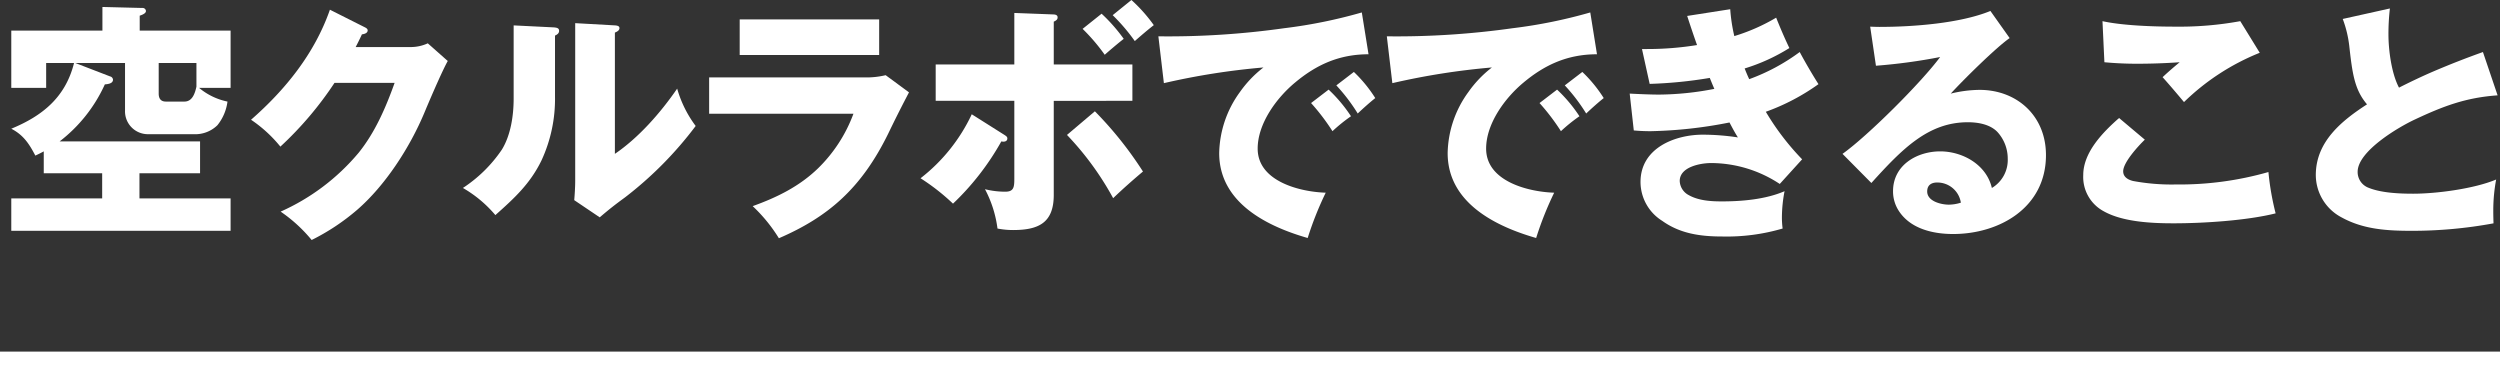 <svg xmlns="http://www.w3.org/2000/svg" width="521" height="76.279" viewBox="0 0 521 76.279"><rect x="0" y="0" width="521" height="76.279" fill="#333333" stroke="none"/><g transform="translate(-63.5 -64.721)"><g transform="translate(63.166 64.721)"><path d="M54.763,9.03V20.963H48.2a13.465,13.465,0,0,0,5.914,2.854,9.829,9.829,0,0,1-2.1,4.929A6.589,6.589,0,0,1,47.1,30.613H37.474a4.762,4.762,0,0,1-4.711-4.929v-9.91H22.39l7.266,2.8a.759.759,0,0,1,.6.674c0,.83-1.1.934-1.7.986a31.227,31.227,0,0,1-9.421,11.881H48.4v6.641H35.77V44H54.763v6.745H9.059V44H28v-5.24H15.825V34.193c-.351.207-1.4.726-1.754.882-1.3-2.491-2.506-4.306-5.012-5.6,6.415-2.646,11.276-6.485,13.08-13.7H16.326v5.188H9.059V9.03H28.052V4.1l8.319.208a.686.686,0,0,1,.751.623c0,.363-.351.674-1.3.986V9.03ZM39.779,22.156c0,1.038.451,1.66,1.5,1.66h3.859c1.654,0,2.2-1.712,2.506-3.113V15.774H39.779Z" transform="translate(-6.373 -2.648)" fill="#fff"/><path d="M183.38,13.494a8.473,8.473,0,0,0,3.558-.778L191.1,16.4c-1,1.764-3.207,6.8-4.811,10.636-3.107,7.471-8.269,15.357-14.082,20.389a45.5,45.5,0,0,1-9.472,6.278,30.929,30.929,0,0,0-6.465-5.914,45.14,45.14,0,0,0,16.287-12.3c3.408-4.254,5.613-9.339,7.467-14.527H167.494a72.193,72.193,0,0,1-11.276,13.282,27.91,27.91,0,0,0-6.114-5.6c7.116-6.226,13.23-13.749,16.437-22.932l7.217,3.632c.451.208.651.415.651.674,0,.623-.8.779-1.2.83-.4.882-1,2.076-1.3,2.646Z" transform="translate(-97.453 -3.688)" fill="#fff"/><path d="M293.632,14.5c.8.052,1.152.208,1.152.726s-.4.778-.852.986V28.874a30.463,30.463,0,0,1-2.806,13.334c-2.355,4.877-5.713,7.938-9.622,11.414a25.525,25.525,0,0,0-6.765-5.655,28.839,28.839,0,0,0,8.118-7.99c1.854-3.009,2.456-7.107,2.456-10.635V14.088Zm12.779-.415c.752.052.952.259.952.571,0,.467-.451.726-.952.934V40.859c4.961-3.372,9.522-8.561,12.979-13.593a23.885,23.885,0,0,0,3.859,7.782,77.234,77.234,0,0,1-14.734,14.89c-2.054,1.5-3.257,2.439-5.262,4.151l-5.312-3.58c.1-1.193.2-2.7.2-4.1V13.621Z" transform="translate(-177.935 -8.796)" fill="#fff"/><path d="M452.077,23.512a17.181,17.181,0,0,0,4.31-.467l4.861,3.58c-1.654,3.165-2.806,5.447-4.36,8.664-5.563,11.31-12.428,17.277-22.752,21.738a32.831,32.831,0,0,0-5.463-6.693c5.062-1.816,9.722-4.1,13.631-7.886a30.812,30.812,0,0,0,7.367-11.362H419.6V23.512Zm2.957-4.669H425.967V11.424h29.066Z" transform="translate(-271.481 -7.377)" fill="#fff"/><path d="M561.445,28.12c.4.259.6.415.6.727,0,.467-.351.674-.8.674a1.879,1.879,0,0,1-.451-.052A54.559,54.559,0,0,1,550.72,42.44a44.566,44.566,0,0,0-6.765-5.292,36.44,36.44,0,0,0,10.674-13.333ZM563.5,2.7l8.219.311c.8.052.8.467.8.623,0,.415-.25.623-.8.882v8.924h16.387v7.574H571.718V40.624c0,5.81-3.157,7.315-8.469,7.315a16.924,16.924,0,0,1-3.257-.311,24.048,24.048,0,0,0-2.606-8.2,17.1,17.1,0,0,0,4.26.519c1.754,0,1.854-.986,1.854-2.7V21.012H547.112V13.438H563.5Zm16.788,20.494A77.1,77.1,0,0,1,590.31,35.747c-2.1,1.764-4.21,3.631-6.214,5.551a61.854,61.854,0,0,0-9.622-13.178Zm1.4-20.338a34.7,34.7,0,0,1,4.611,5.24c-1.253.986-2.856,2.335-3.959,3.32a39.045,39.045,0,0,0-4.61-5.4ZM587.905,0a32.452,32.452,0,0,1,4.661,5.24c-1.4,1.089-2.656,2.179-3.959,3.32a39.042,39.042,0,0,0-4.61-5.4Z" transform="translate(-351.781)" fill="#fff"/><path d="M710.228,10.592a103.576,103.576,0,0,0,16.037-3.269l1.4,8.716c-6.114,0-10.875,2.179-15.335,5.915-3.809,3.165-7.768,8.508-7.768,13.748,0,6.9,8.97,9.028,14.182,9.183a69.552,69.552,0,0,0-3.758,9.443c-8.319-2.387-18.442-7.263-18.442-17.692a22.216,22.216,0,0,1,4.309-12.711,23.512,23.512,0,0,1,4.911-5.136,147.635,147.635,0,0,0-20.747,3.269L683.868,12.3a172.663,172.663,0,0,0,26.36-1.712m13.781,18.366a33.789,33.789,0,0,0-3.859,3.113,44.731,44.731,0,0,0-4.46-5.863l3.658-2.8a30.626,30.626,0,0,1,4.661,5.551m5.062-3.787c-1.052.83-2.456,2.075-3.658,3.217a37.428,37.428,0,0,0-4.46-5.863l3.658-2.8a28.633,28.633,0,0,1,4.46,5.448" transform="translate(-442.129 -4.729)" fill="#fff"/><path d="M844.624,10.592a103.574,103.574,0,0,0,16.037-3.269l1.4,8.716c-6.114,0-10.875,2.179-15.335,5.915-3.809,3.165-7.768,8.508-7.768,13.748,0,6.9,8.97,9.028,14.182,9.183a69.529,69.529,0,0,0-3.758,9.443c-8.319-2.387-18.442-7.263-18.442-17.692a22.216,22.216,0,0,1,4.31-12.711,23.51,23.51,0,0,1,4.911-5.136,147.635,147.635,0,0,0-20.747,3.269L818.264,12.3a172.663,172.663,0,0,0,26.36-1.712m13.782,18.366a33.778,33.778,0,0,0-3.859,3.113,44.737,44.737,0,0,0-4.46-5.863l3.658-2.8a30.626,30.626,0,0,1,4.661,5.551m5.062-3.787c-1.052.83-2.456,2.075-3.658,3.217a37.428,37.428,0,0,0-4.46-5.863l3.658-2.8a28.636,28.636,0,0,1,4.46,5.448" transform="translate(-528.915 -4.729)" fill="#fff"/><path d="M973.125,6.82l8.97-1.4a35.155,35.155,0,0,0,.852,5.6,39.667,39.667,0,0,0,8.72-3.839c.852,2.127,1.754,4.254,2.756,6.33a39.021,39.021,0,0,1-9.321,4.254c.3.778.651,1.608.952,2.231a41.525,41.525,0,0,0,10.524-5.655c1.1,2.075,2.807,4.981,3.909,6.693a44.693,44.693,0,0,1-10.975,5.759A53.307,53.307,0,0,0,997.08,36.7l-4.661,5.136a26.058,26.058,0,0,0-14.283-4.358c-2.2,0-6.565.778-6.565,3.735a3.467,3.467,0,0,0,1.9,2.957c2.1,1.193,4.861,1.3,6.866,1.3,4.21,0,9.121-.415,13.08-2.127a29.251,29.251,0,0,0-.551,5.5,17.455,17.455,0,0,0,.15,2.282,41.337,41.337,0,0,1-12.578,1.66c-4.51,0-8.77-.571-12.528-3.269a9.566,9.566,0,0,1-4.51-8.093c0-7.108,7.217-9.858,12.98-9.858a49.087,49.087,0,0,1,7.317.571c-.6-.934-1.1-1.868-1.754-3.113a92.729,92.729,0,0,1-16.438,1.816c-1.152,0-2.355-.052-3.508-.156l-.852-7.679c1.9.1,4.36.208,6.114.208a61.627,61.627,0,0,0,11.526-1.193c-.3-.675-.7-1.66-.952-2.283a91.555,91.555,0,0,1-12.528,1.245l-1.6-7.263h1a64.789,64.789,0,0,0,10.474-.83c-.7-1.971-1.4-4.047-2.055-6.07" transform="translate(-621.182 -3.499)" fill="#fff"/><path d="M1094.167,9.765c6.816,0,16.688-.727,23-3.32l4.009,5.655c-2.857,1.971-9.772,8.82-12.278,11.57a25.844,25.844,0,0,1,6.014-.778c7.717,0,13.831,5.344,13.831,13.593,0,11-9.772,16.446-19.344,16.446-4.209,0-9.021-1.09-11.426-4.98a7.44,7.44,0,0,1-1.1-3.943c0-5.5,5.062-8.3,9.822-8.3,4.61,0,9.622,2.7,10.775,7.627a6.793,6.793,0,0,0,3.307-6.123,8.226,8.226,0,0,0-2.155-5.551c-1.553-1.609-4.059-2.023-6.164-2.023-8.219,0-13.631,5.5-20.1,12.659l-6.014-6.07c5.312-3.787,16.438-14.89,20.347-20.182a114.96,114.96,0,0,1-13.381,1.816l-1.2-8.145c1.4.052,1.654.052,2.055.052m11.927,32.426c-1.2,0-2.1.519-2.1,1.868,0,2.076,2.957,2.75,4.51,2.75a8.443,8.443,0,0,0,2.506-.415,4.957,4.957,0,0,0-4.911-4.2" transform="translate(-702.03 -4.162)" fill="#fff"/><path d="M1240.789,37.144c-1.3,1.245-4.51,4.721-4.51,6.589,0,1.193,1,1.764,2.055,2.023a43.978,43.978,0,0,0,8.92.727,67.4,67.4,0,0,0,19.294-2.594,56.3,56.3,0,0,0,1.5,8.612c-5.963,1.5-15.034,2.075-21.248,2.075-4.51,0-10.624-.259-14.633-2.542a8.1,8.1,0,0,1-4.21-7.523c0-4.773,4.16-8.975,7.467-11.881ZM1247.1,13.59a70.24,70.24,0,0,0,13.581-1.142l4.059,6.589a48.411,48.411,0,0,0-15.786,10.273c-1.253-1.5-3.057-3.632-4.46-5.188,1.1-1.037,2.305-2.075,3.558-3.113-2.957.208-5.964.311-8.921.311q-3.383,0-6.766-.311l-.4-8.561c4.21.934,10.774,1.142,15.135,1.142" transform="translate(-793.474 -8.038)" fill="#fff"/><path d="M1389.617,17.95c3.558-1.5,6.365-2.594,9.973-3.891l3.057,9.027c-6.615.467-11.276,2.231-17.24,5.033-3.357,1.557-11.927,6.589-11.927,10.9a3.5,3.5,0,0,0,2.255,3.32c2.656,1.089,6.465,1.245,9.321,1.245,4.911,0,12.729-1.038,17.29-2.957a35.087,35.087,0,0,0-.6,6.433c0,.57,0,1.038.05,2.7a93.255,93.255,0,0,1-16.989,1.557c-5.061,0-10.023-.259-14.583-2.75a10,10,0,0,1-5.463-8.872c0-7,5.463-11.362,10.674-14.734-2.606-3.061-3.057-6.381-3.708-12.244a23.571,23.571,0,0,0-1.353-5.551L1380.2,4.98a47.2,47.2,0,0,0-.3,5.4c0,3.32.651,8.2,2.2,11.1,2.456-1.245,4.961-2.438,7.517-3.528" transform="translate(-881.813 -3.216)" fill="#fff"/></g><path d="M521,1.5H0v-3H521Z" transform="translate(63.5 139.5)" fill="#fff"/></g></svg>